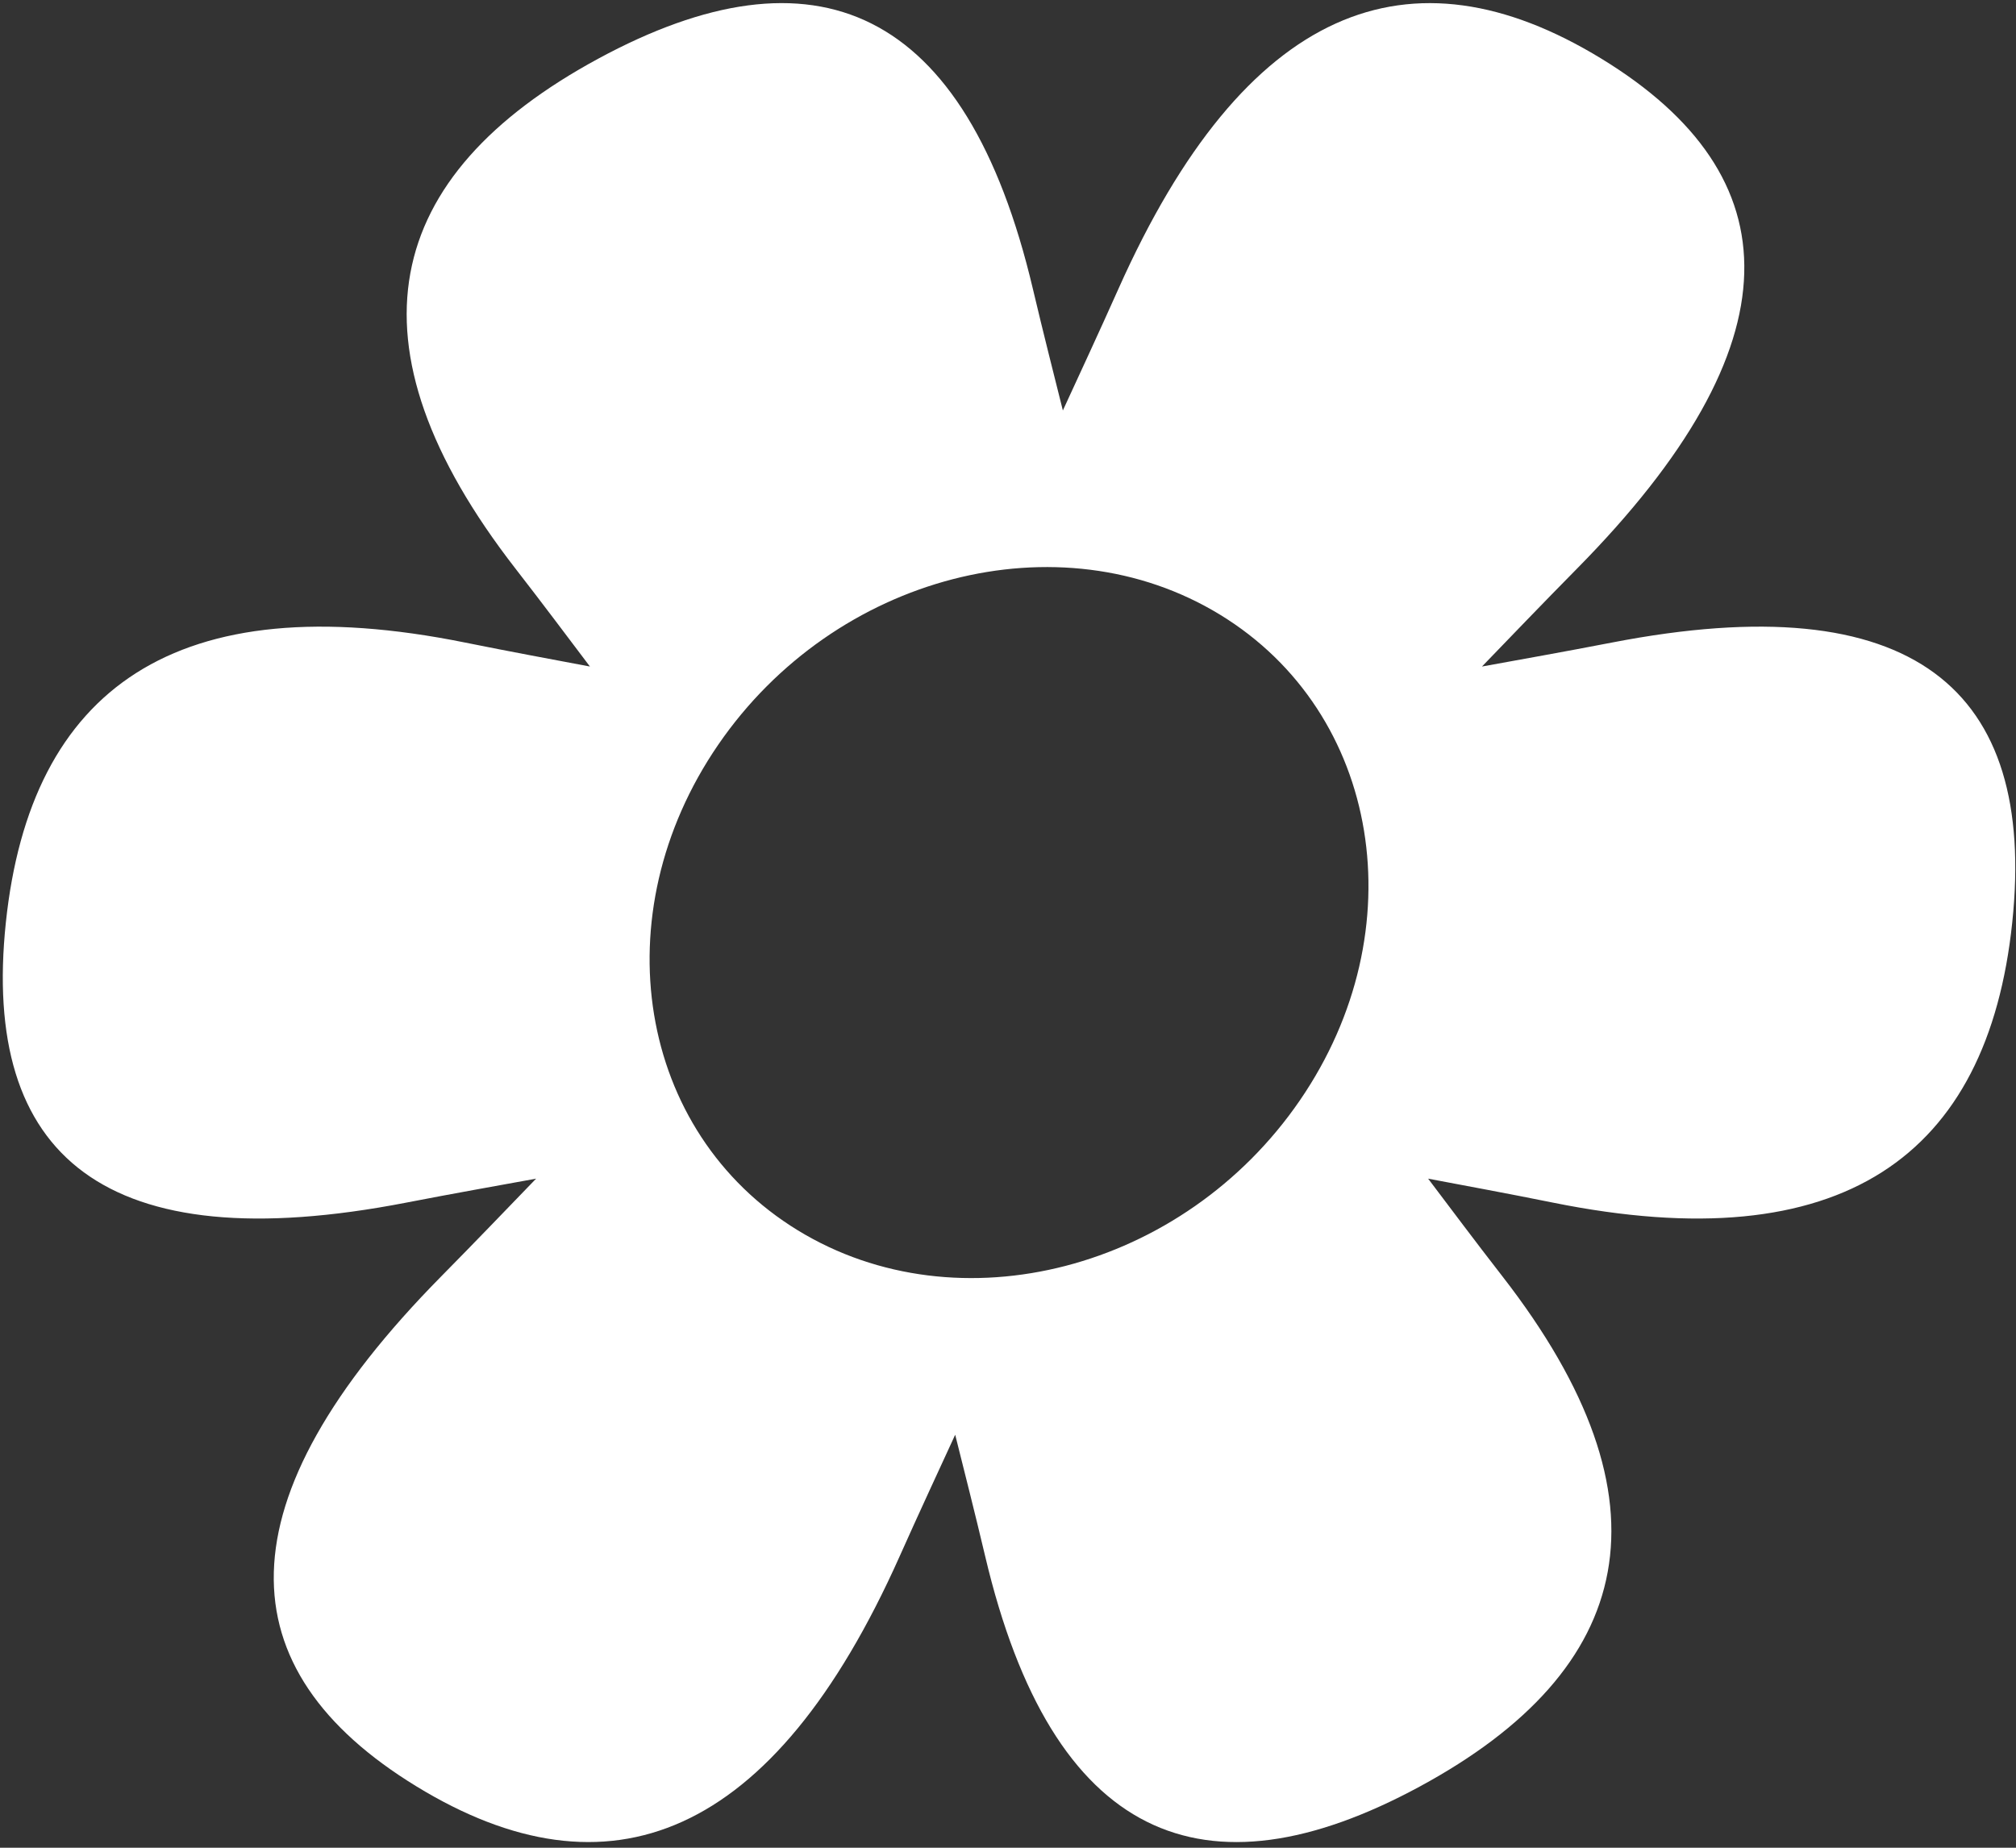<svg width="228" height="209" viewBox="0 0 228 209" fill="none" xmlns="http://www.w3.org/2000/svg">
<rect x="0" y="0" width="228" height="209" fill="#333333" stroke="none"/>
<path fill-rule="evenodd" clip-rule="evenodd" d="M67.66 6.637C92.089 -6.592 109.238 0.59 116.813 32.672C118.002 37.708 119.168 42.269 120.205 46.428C122.116 42.27 124.242 37.709 126.489 32.674C140.808 0.592 159.468 -6.59 181.116 6.639C202.764 19.867 203.464 38.879 178.324 64.348C174.379 68.345 170.841 72.043 167.604 75.392C172.048 74.582 176.934 73.72 182.287 72.682C216.393 66.07 230.355 77.899 227.574 104.356C224.793 130.813 208.344 142.643 175.629 136.03C170.494 134.992 165.788 134.13 161.515 133.32C164.047 136.669 166.807 140.368 169.913 144.365C189.699 169.835 185.003 188.846 160.574 202.075C136.145 215.303 118.996 208.121 111.421 176.039C110.232 171.005 109.064 166.444 108.028 162.285C106.117 166.443 103.992 171.004 101.745 176.038C87.426 208.12 68.768 215.302 47.119 202.074C25.471 188.845 24.77 169.834 49.91 144.364C53.856 140.367 57.393 136.668 60.63 133.32C56.186 134.13 51.3 134.992 45.947 136.03C11.843 142.643 -2.119 130.813 0.661 104.356C3.442 77.899 19.891 66.07 52.607 72.682C57.741 73.72 62.446 74.582 66.719 75.392C64.186 72.043 61.425 68.344 58.32 64.346C38.533 38.877 43.23 19.865 67.66 6.637ZM137.99 69.534C119.821 58.432 94.404 65.021 81.219 84.251C68.034 103.481 72.074 128.071 90.243 139.173C108.412 150.276 133.831 143.687 147.015 124.456C160.2 105.226 156.159 80.637 137.99 69.534Z" fill="white"/>
</svg>
